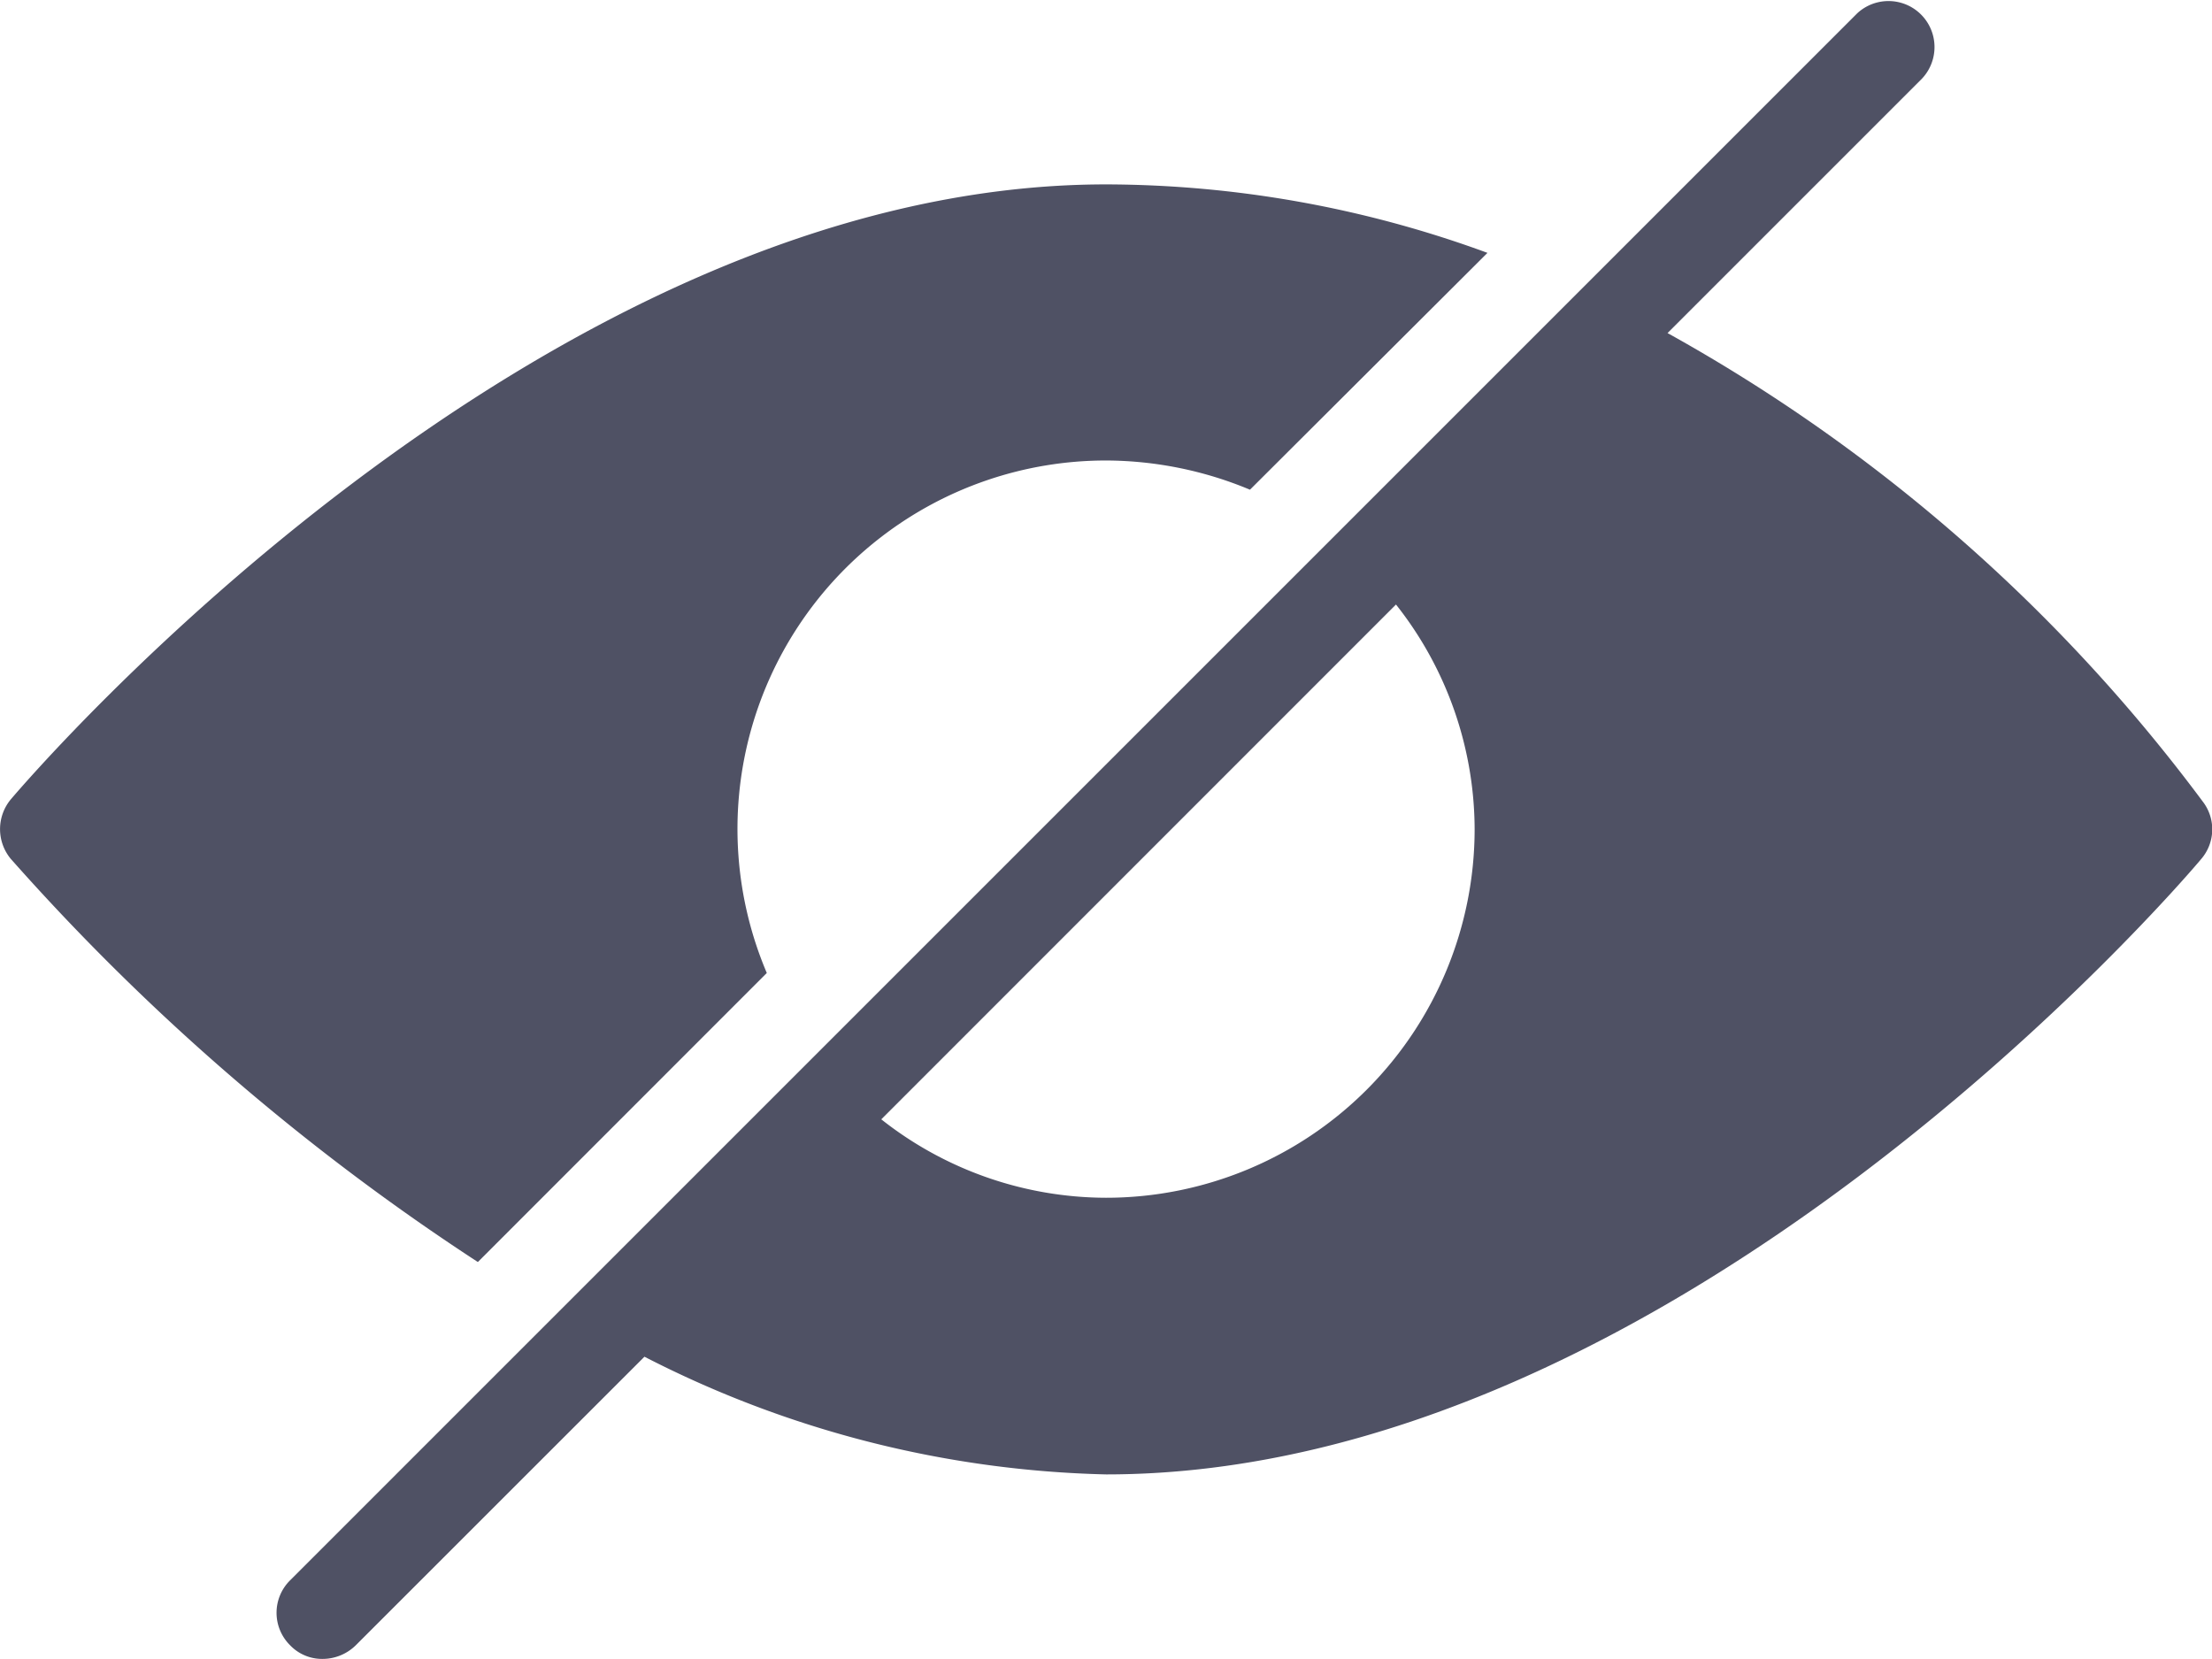 <svg xmlns="http://www.w3.org/2000/svg" width="19.997" height="14.998" viewBox="0 0 19.997 14.998">
  <path id="eye" d="M3197.623,24690.873a.413.413,0,0,1,0-.586l14.167-14.166a.416.416,0,0,1,.586.59l-2.3,2.3a15.25,15.25,0,0,1,4.848,4.248.411.411,0,0,1-.023.506c-.191.229-4.764,5.564-9.9,5.564a9.6,9.6,0,0,1-4.174-1.064l-2.612,2.611a.429.429,0,0,1-.3.121A.4.4,0,0,1,3197.623,24690.873Zm5.345-4.754a3.288,3.288,0,0,0,2.031.709,3.333,3.333,0,0,0,3.333-3.332,3.286,3.286,0,0,0-.711-2.031Zm-7.869-2.354a.421.421,0,0,1,0-.539c.19-.223,4.769-5.559,9.9-5.559a10.054,10.054,0,0,1,3.449.619l-2.147,2.141a3.4,3.4,0,0,0-1.3-.264,3.331,3.331,0,0,0-3.068,4.633l-2.612,2.613A20.86,20.86,0,0,1,3195.1,24683.766Z" transform="translate(-3195.001 -24676)" fill="#4f5164"/>
</svg>
